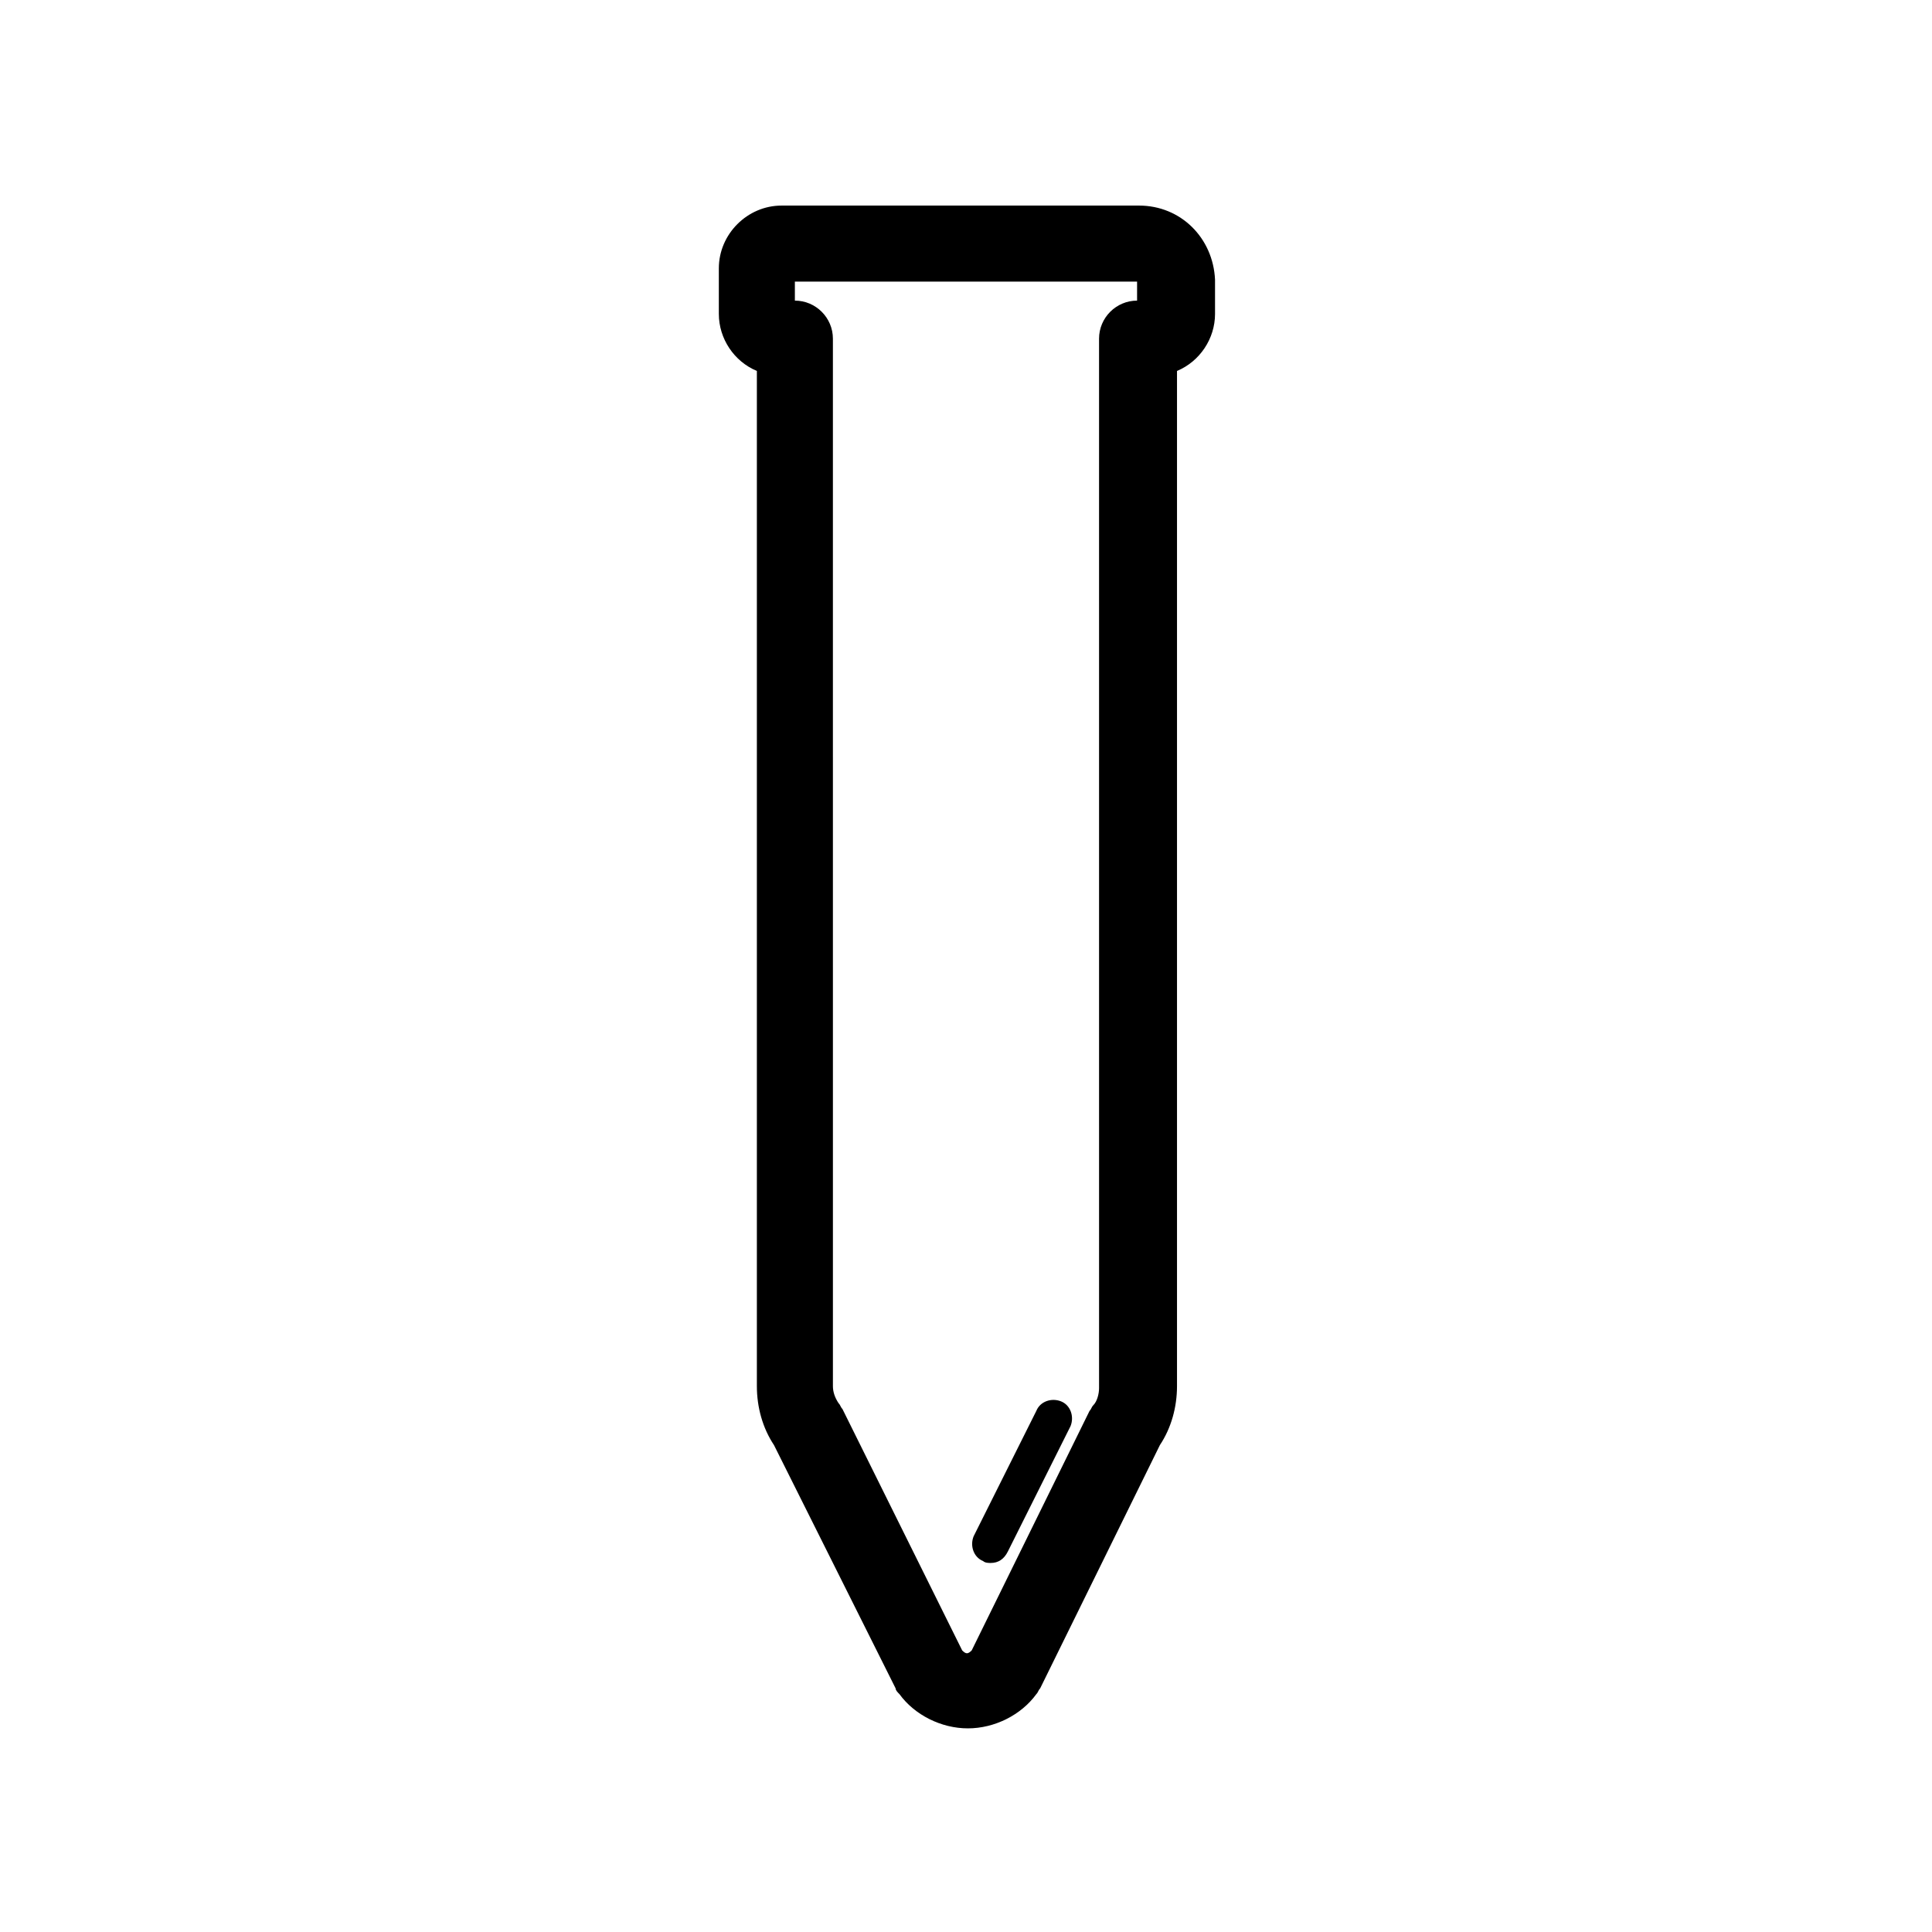 <?xml version="1.0" encoding="UTF-8"?>
<!-- Uploaded to: SVG Repo, www.svgrepo.com, Generator: SVG Repo Mixer Tools -->
<svg fill="#000000" width="800px" height="800px" version="1.1" viewBox="144 144 512 512" xmlns="http://www.w3.org/2000/svg">
 <g>
  <path d="m445.84 198.48h-94.715c-9.07 0-16.625 7.559-16.625 16.625v12.09c0 6.551 4.031 12.594 10.078 15.113v269.04c0 5.543 1.512 11.082 4.535 15.617l32.242 64.488c0 0.504 0.504 1.008 1.008 1.512 4.031 5.543 11.082 9.07 18.137 9.07 7.055 0 14.105-3.527 18.137-9.07 0.504-0.504 0.504-1.008 1.008-1.512l31.738-64.488c3.023-4.535 4.535-10.078 4.535-15.617v-269.04c6.047-2.519 10.078-8.566 10.078-15.113v-9.07c-0.508-11.082-9.07-19.645-20.156-19.645zm-10.578 313.37c0 1.512-0.504 3.527-1.512 4.535-0.504 0.504-0.504 1.008-1.008 1.512l-31.234 63.48c-1.008 1.008-1.512 1.008-2.519 0l-31.738-63.984c-0.504-0.504-0.504-1.008-1.008-1.512-1.008-1.512-1.512-3.023-1.512-4.535l-0.004-277.6c0-5.543-4.535-10.078-10.078-10.078v-5.039h90.688v5.039c-5.543 0-10.078 4.535-10.078 10.078z"/>
  <path d="m406.55 558.2c-0.504 0-1.512 0-2.016-0.504-2.519-1.008-3.527-4.031-2.519-6.551l16.625-33.25c1.008-2.519 4.031-3.527 6.551-2.519 2.519 1.008 3.527 4.031 2.519 6.551l-16.625 33.25c-1.008 2.016-2.519 3.023-4.535 3.023z"/>
 </g>
</svg>